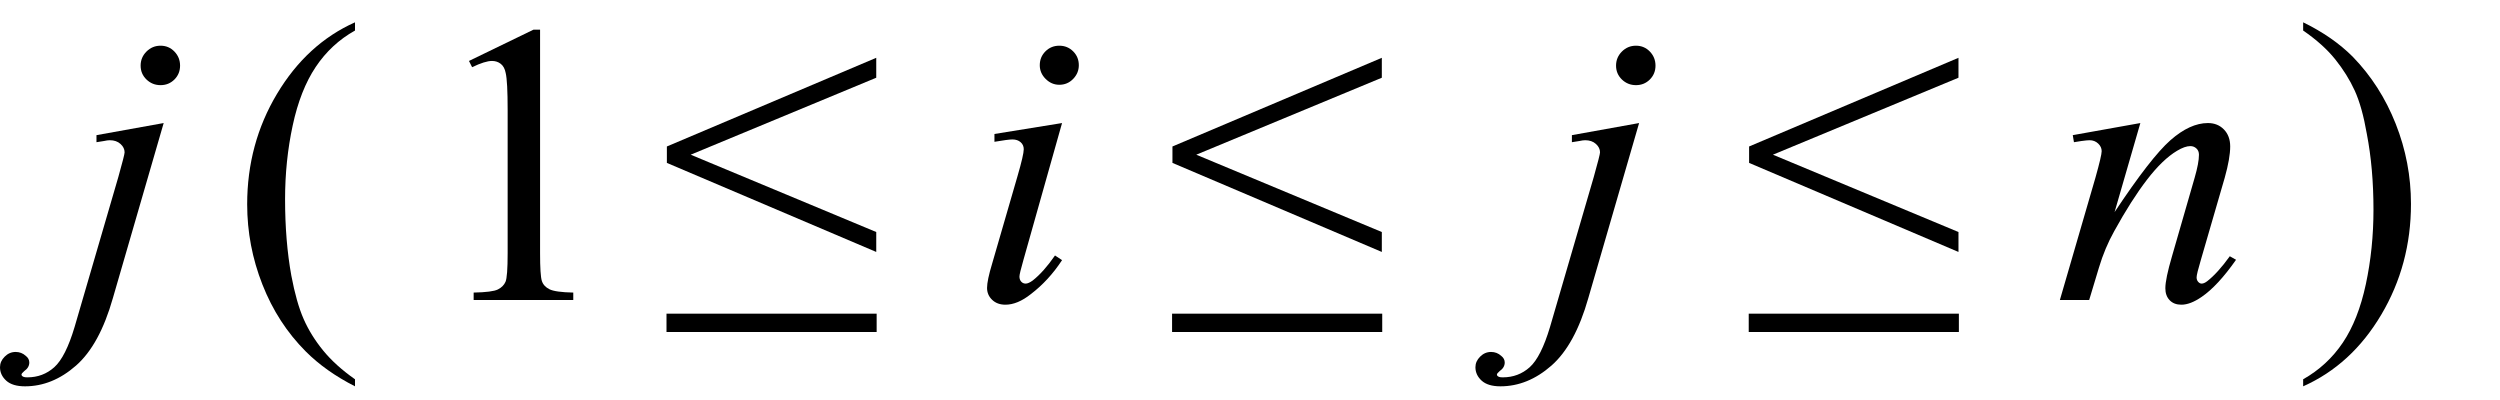 <svg xmlns="http://www.w3.org/2000/svg" xmlns:xlink="http://www.w3.org/1999/xlink" stroke-dasharray="none" shape-rendering="auto" font-family="'Dialog'" width="100" text-rendering="auto" fill-opacity="1" contentScriptType="text/ecmascript" color-interpolation="auto" color-rendering="auto" preserveAspectRatio="xMidYMid meet" font-size="12" fill="black" stroke="black" image-rendering="auto" stroke-miterlimit="10" zoomAndPan="magnify" version="1.0" stroke-linecap="square" stroke-linejoin="miter" contentStyleType="text/css" font-style="normal" height="16" stroke-width="1" stroke-dashoffset="0" font-weight="normal" stroke-opacity="1"><defs id="genericDefs"/><g><g text-rendering="optimizeLegibility" transform="translate(2.75,12)" color-rendering="optimizeQuality" color-interpolation="linearRGB" image-rendering="optimizeQuality"><path d="M3.672 -10.172 Q4 -10.172 4.227 -9.938 Q4.453 -9.703 4.453 -9.375 Q4.453 -9.047 4.227 -8.82 Q4 -8.594 3.672 -8.594 Q3.344 -8.594 3.109 -8.82 Q2.875 -9.047 2.875 -9.375 Q2.875 -9.703 3.109 -9.938 Q3.344 -10.172 3.672 -10.172 ZM3.797 -7.078 L1.766 -0.078 Q1.234 1.797 0.289 2.625 Q-0.656 3.453 -1.75 3.453 Q-2.25 3.453 -2.5 3.227 Q-2.75 3 -2.75 2.688 Q-2.75 2.453 -2.562 2.266 Q-2.375 2.078 -2.125 2.078 Q-1.891 2.078 -1.719 2.234 Q-1.578 2.344 -1.578 2.5 Q-1.578 2.703 -1.781 2.844 Q-1.891 2.938 -1.891 2.984 L-1.875 3.031 Q-1.844 3.062 -1.797 3.078 Q-1.75 3.094 -1.656 3.094 Q-1.031 3.094 -0.578 2.688 Q-0.125 2.281 0.234 1.078 L1.984 -4.922 Q2.234 -5.812 2.234 -5.906 Q2.234 -6.094 2.07 -6.242 Q1.906 -6.391 1.641 -6.391 Q1.547 -6.391 1.406 -6.359 Q1.312 -6.344 1.109 -6.312 L1.109 -6.594 L3.797 -7.078 Z" stroke="none"/></g><g text-rendering="optimizeLegibility" transform="translate(9.231,12.024) matrix(1,0,0,1.002,0,0)" color-rendering="optimizeQuality" color-interpolation="linearRGB" image-rendering="optimizeQuality"><path d="M4.969 3.141 L4.969 3.422 Q3.797 2.828 3 2.031 Q1.875 0.906 1.266 -0.641 Q0.656 -2.188 0.656 -3.844 Q0.656 -6.266 1.852 -8.258 Q3.047 -10.25 4.969 -11.109 L4.969 -10.781 Q4.016 -10.25 3.398 -9.328 Q2.781 -8.406 2.477 -6.992 Q2.172 -5.578 2.172 -4.047 Q2.172 -2.375 2.422 -1 Q2.625 0.078 2.914 0.734 Q3.203 1.391 3.695 1.992 Q4.188 2.594 4.969 3.141 Z" stroke="none"/></g><g text-rendering="optimizeLegibility" transform="translate(16.884,12)" color-rendering="optimizeQuality" color-interpolation="linearRGB" image-rendering="optimizeQuality"><path d="M1.875 -9.562 L4.453 -10.812 L4.719 -10.812 L4.719 -1.875 Q4.719 -0.984 4.789 -0.766 Q4.859 -0.547 5.094 -0.43 Q5.328 -0.312 6.047 -0.297 L6.047 0 L2.062 0 L2.062 -0.297 Q2.812 -0.312 3.031 -0.422 Q3.25 -0.531 3.336 -0.727 Q3.422 -0.922 3.422 -1.875 L3.422 -7.594 Q3.422 -8.75 3.344 -9.078 Q3.297 -9.328 3.148 -9.445 Q3 -9.562 2.797 -9.562 Q2.516 -9.562 2 -9.312 L1.875 -9.562 Z" stroke="none"/></g><g text-rendering="optimizeLegibility" transform="translate(26.472,12)" color-rendering="optimizeQuality" color-interpolation="linearRGB" image-rendering="optimizeQuality"><path d="M8.578 -1.922 L0.203 -5.484 L0.203 -6.141 L8.578 -9.688 L8.578 -8.891 L1.156 -5.812 L8.578 -2.719 L8.578 -1.922 ZM0.188 0.547 L8.594 0.547 L8.594 1.281 L0.188 1.281 L0.188 0.547 Z" stroke="none"/></g><g text-rendering="optimizeLegibility" transform="translate(38.794,12)" color-rendering="optimizeQuality" color-interpolation="linearRGB" image-rendering="optimizeQuality"><path d="M3.578 -10.172 Q3.906 -10.172 4.133 -9.945 Q4.359 -9.719 4.359 -9.391 Q4.359 -9.078 4.133 -8.844 Q3.906 -8.609 3.578 -8.609 Q3.266 -8.609 3.031 -8.844 Q2.797 -9.078 2.797 -9.391 Q2.797 -9.719 3.023 -9.945 Q3.25 -10.172 3.578 -10.172 ZM3.688 -7.078 L2.141 -1.594 Q1.984 -1.047 1.984 -0.938 Q1.984 -0.812 2.055 -0.734 Q2.125 -0.656 2.234 -0.656 Q2.344 -0.656 2.516 -0.781 Q2.953 -1.125 3.406 -1.781 L3.688 -1.594 Q3.156 -0.781 2.438 -0.234 Q1.906 0.188 1.422 0.188 Q1.094 0.188 0.891 -0.008 Q0.688 -0.203 0.688 -0.484 Q0.688 -0.781 0.891 -1.453 L1.906 -4.953 Q2.156 -5.812 2.156 -6.031 Q2.156 -6.203 2.031 -6.312 Q1.906 -6.422 1.703 -6.422 Q1.531 -6.422 0.984 -6.328 L0.984 -6.641 L3.688 -7.078 Z" stroke="none"/></g><g text-rendering="optimizeLegibility" transform="translate(46.695,12)" color-rendering="optimizeQuality" color-interpolation="linearRGB" image-rendering="optimizeQuality"><path d="M8.578 -1.922 L0.203 -5.484 L0.203 -6.141 L8.578 -9.688 L8.578 -8.891 L1.156 -5.812 L8.578 -2.719 L8.578 -1.922 ZM0.188 0.547 L8.594 0.547 L8.594 1.281 L0.188 1.281 L0.188 0.547 Z" stroke="none"/></g><g text-rendering="optimizeLegibility" transform="translate(61.767,12)" color-rendering="optimizeQuality" color-interpolation="linearRGB" image-rendering="optimizeQuality"><path d="M3.672 -10.172 Q4 -10.172 4.227 -9.938 Q4.453 -9.703 4.453 -9.375 Q4.453 -9.047 4.227 -8.82 Q4 -8.594 3.672 -8.594 Q3.344 -8.594 3.109 -8.82 Q2.875 -9.047 2.875 -9.375 Q2.875 -9.703 3.109 -9.938 Q3.344 -10.172 3.672 -10.172 ZM3.797 -7.078 L1.766 -0.078 Q1.234 1.797 0.289 2.625 Q-0.656 3.453 -1.75 3.453 Q-2.25 3.453 -2.5 3.227 Q-2.75 3 -2.75 2.688 Q-2.75 2.453 -2.562 2.266 Q-2.375 2.078 -2.125 2.078 Q-1.891 2.078 -1.719 2.234 Q-1.578 2.344 -1.578 2.5 Q-1.578 2.703 -1.781 2.844 Q-1.891 2.938 -1.891 2.984 L-1.875 3.031 Q-1.844 3.062 -1.797 3.078 Q-1.75 3.094 -1.656 3.094 Q-1.031 3.094 -0.578 2.688 Q-0.125 2.281 0.234 1.078 L1.984 -4.922 Q2.234 -5.812 2.234 -5.906 Q2.234 -6.094 2.07 -6.242 Q1.906 -6.391 1.641 -6.391 Q1.547 -6.391 1.406 -6.359 Q1.312 -6.344 1.109 -6.312 L1.109 -6.594 L3.797 -7.078 Z" stroke="none"/></g><g text-rendering="optimizeLegibility" transform="translate(69.761,12)" color-rendering="optimizeQuality" color-interpolation="linearRGB" image-rendering="optimizeQuality"><path d="M8.578 -1.922 L0.203 -5.484 L0.203 -6.141 L8.578 -9.688 L8.578 -8.891 L1.156 -5.812 L8.578 -2.719 L8.578 -1.922 ZM0.188 0.547 L8.594 0.547 L8.594 1.281 L0.188 1.281 L0.188 0.547 Z" stroke="none"/></g><g text-rendering="optimizeLegibility" transform="translate(82.083,12)" color-rendering="optimizeQuality" color-interpolation="linearRGB" image-rendering="optimizeQuality"><path d="M3.531 -7.078 L2.5 -3.516 Q3.953 -5.703 4.734 -6.391 Q5.516 -7.078 6.234 -7.078 Q6.625 -7.078 6.875 -6.82 Q7.125 -6.562 7.125 -6.141 Q7.125 -5.672 6.906 -4.891 L5.953 -1.609 Q5.781 -1.031 5.781 -0.906 Q5.781 -0.797 5.844 -0.727 Q5.906 -0.656 5.984 -0.656 Q6.078 -0.656 6.203 -0.75 Q6.625 -1.078 7.109 -1.75 L7.359 -1.609 Q6.625 -0.562 5.984 -0.125 Q5.531 0.188 5.172 0.188 Q4.875 0.188 4.703 0.008 Q4.531 -0.172 4.531 -0.469 Q4.531 -0.844 4.797 -1.75 L5.703 -4.891 Q5.875 -5.484 5.875 -5.812 Q5.875 -5.969 5.773 -6.062 Q5.672 -6.156 5.531 -6.156 Q5.312 -6.156 5 -5.969 Q4.422 -5.625 3.797 -4.812 Q3.172 -4 2.484 -2.75 Q2.109 -2.078 1.875 -1.297 L1.484 0 L0.312 0 L1.734 -4.891 Q1.984 -5.781 1.984 -5.953 Q1.984 -6.125 1.844 -6.258 Q1.703 -6.391 1.5 -6.391 Q1.406 -6.391 1.172 -6.359 L0.875 -6.312 L0.828 -6.594 L3.531 -7.078 Z" stroke="none"/></g><g text-rendering="optimizeLegibility" transform="translate(91.767,12.024) matrix(1,0,0,1.002,0,0)" color-rendering="optimizeQuality" color-interpolation="linearRGB" image-rendering="optimizeQuality"><path d="M0.359 -10.781 L0.359 -11.109 Q1.547 -10.531 2.344 -9.734 Q3.453 -8.594 4.062 -7.055 Q4.672 -5.516 4.672 -3.859 Q4.672 -1.438 3.484 0.562 Q2.297 2.562 0.359 3.422 L0.359 3.141 Q1.328 2.594 1.945 1.68 Q2.562 0.766 2.867 -0.656 Q3.172 -2.078 3.172 -3.625 Q3.172 -5.281 2.906 -6.656 Q2.719 -7.734 2.422 -8.383 Q2.125 -9.031 1.641 -9.633 Q1.156 -10.234 0.359 -10.781 Z" stroke="none"/></g></g></svg>